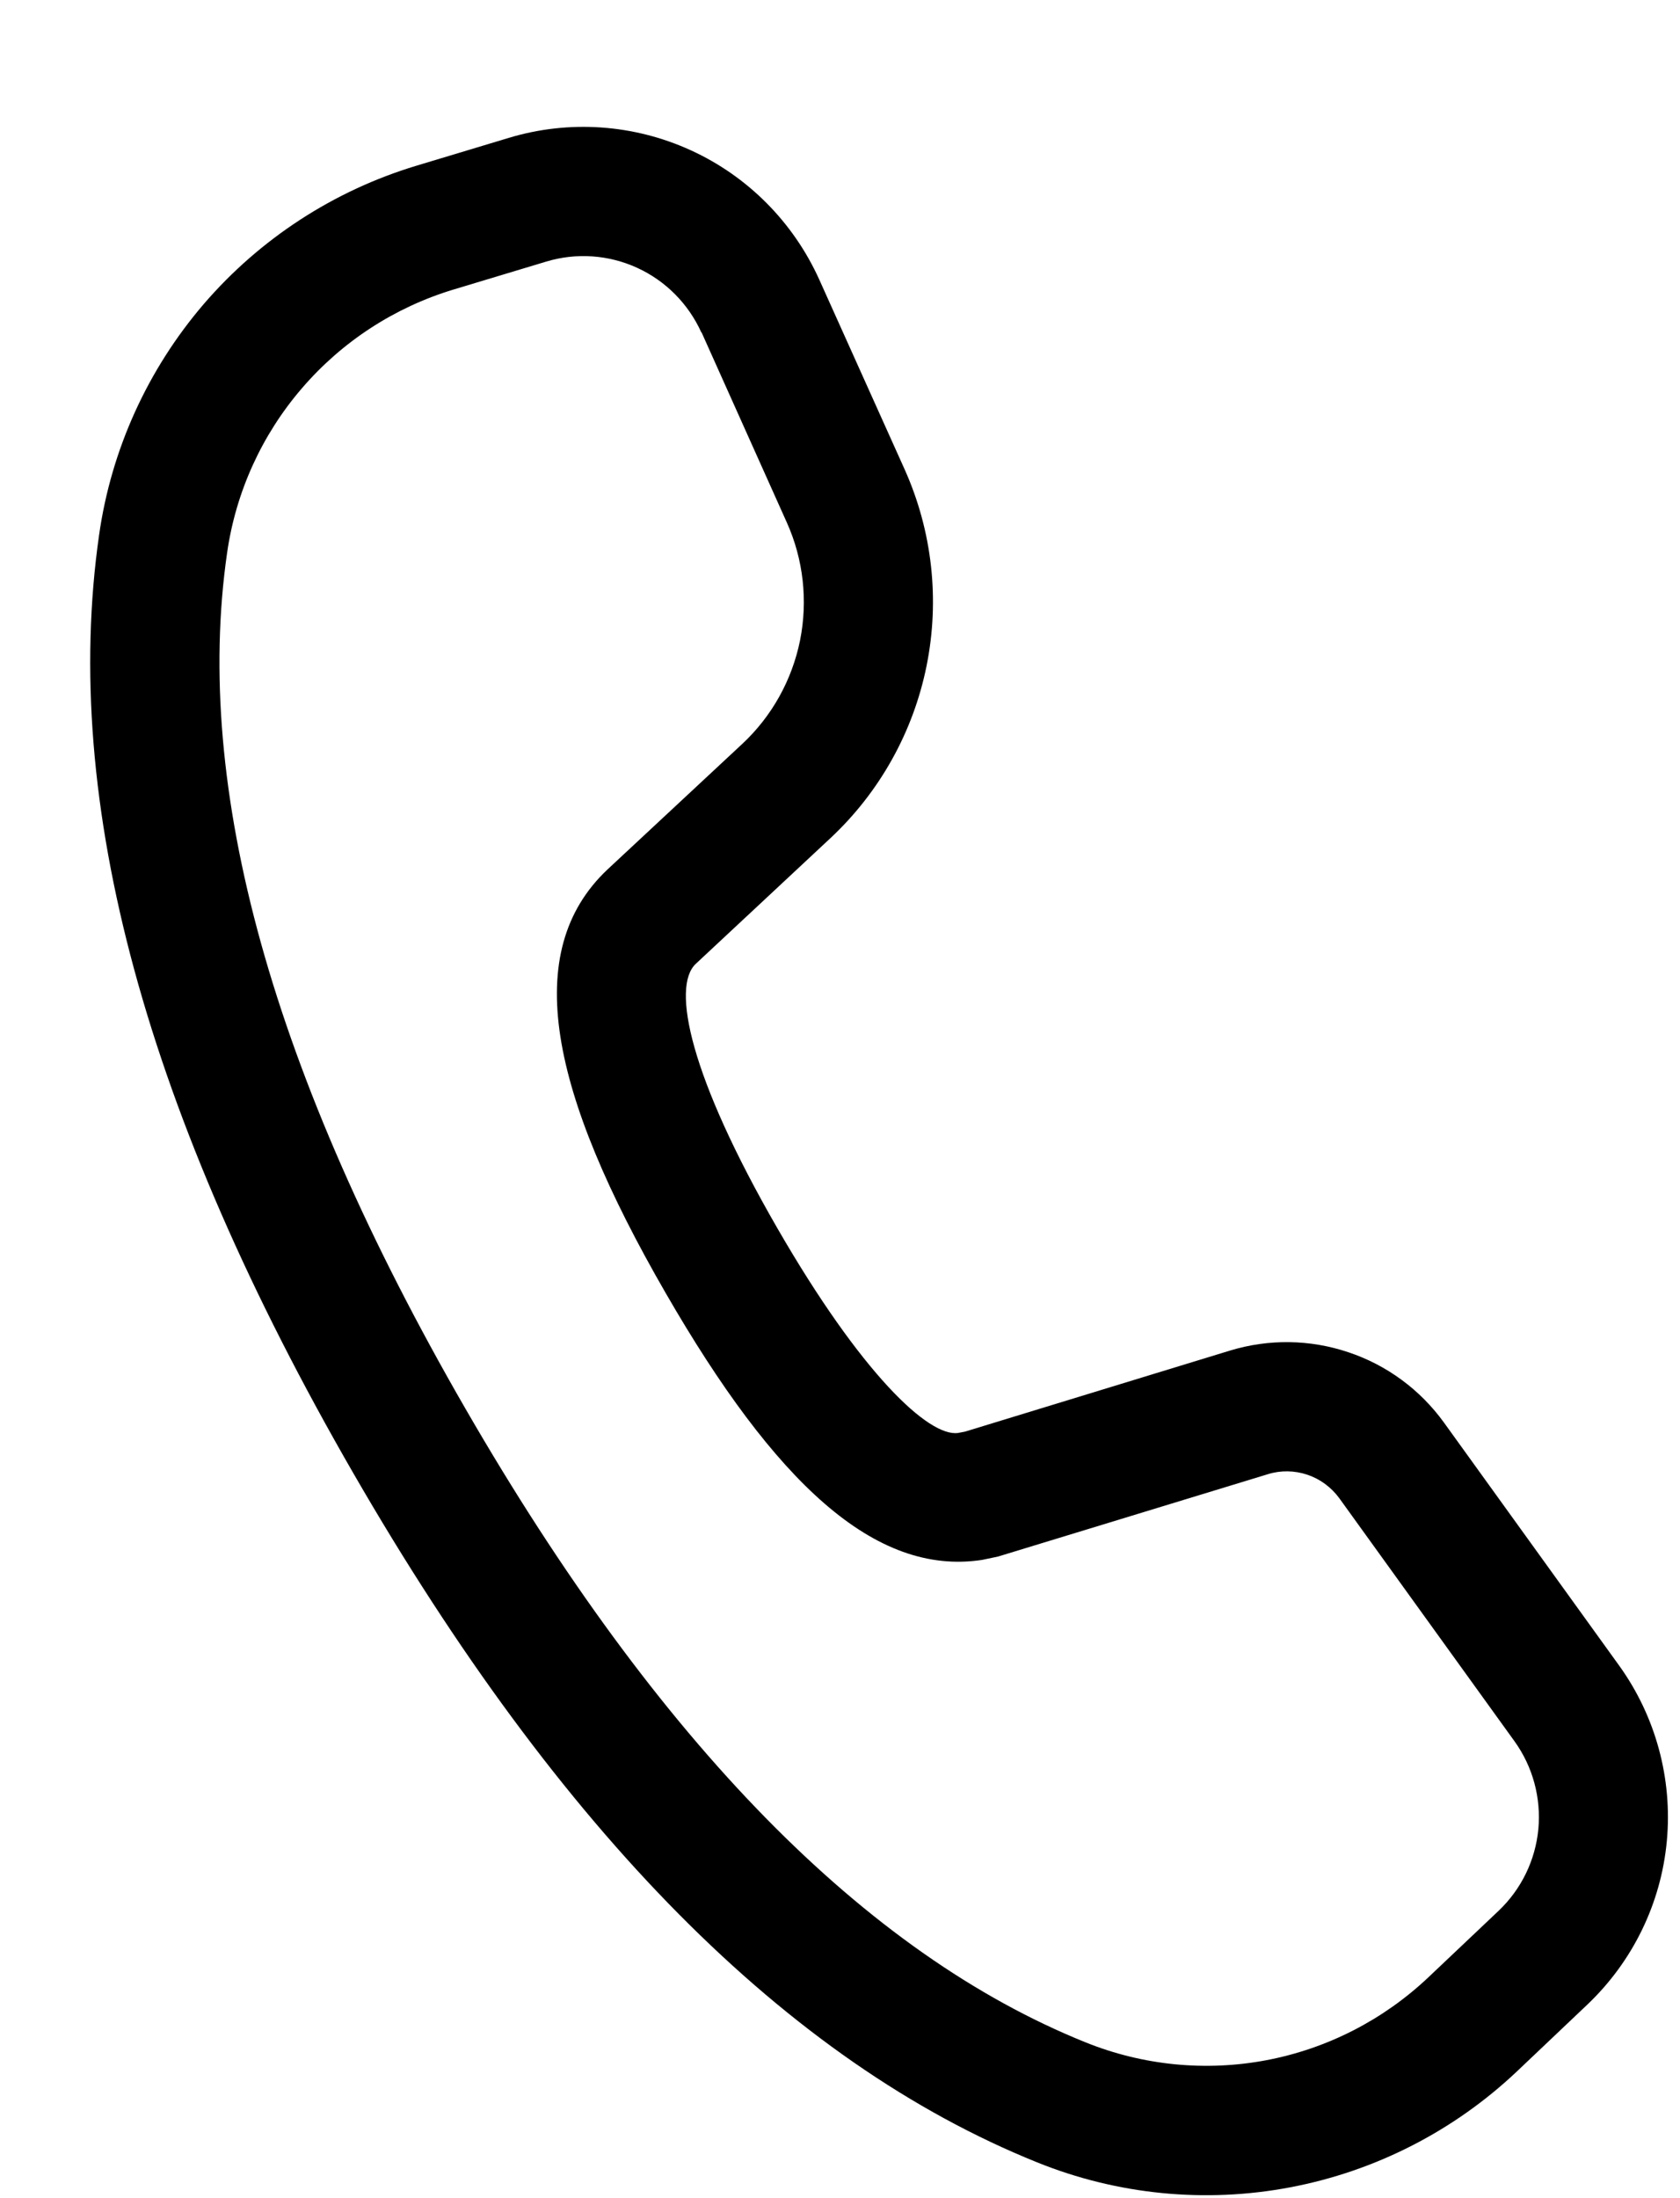 <svg width="13" height="17" viewBox="0 0 13 17" fill="none" xmlns="http://www.w3.org/2000/svg">
<path d="M3.938 1.066L3.221 1.282C2.582 1.475 2.012 1.846 1.577 2.351C1.143 2.857 0.861 3.476 0.767 4.136C0.47 6.204 1.134 8.622 2.735 11.395C4.332 14.161 6.09 15.943 8.025 16.723C8.646 16.974 9.327 17.041 9.985 16.916C10.644 16.791 11.253 16.479 11.74 16.018L12.282 15.504C12.633 15.171 12.853 14.722 12.898 14.239C12.943 13.757 12.812 13.274 12.529 12.881L11.173 11.001C10.989 10.747 10.731 10.557 10.434 10.458C10.137 10.358 9.817 10.354 9.518 10.445L7.467 11.072L7.414 11.082C7.188 11.115 6.666 10.626 6.016 9.5C5.336 8.322 5.196 7.633 5.383 7.455L6.426 6.482C6.807 6.126 7.067 5.66 7.17 5.149C7.273 4.638 7.214 4.108 7.001 3.632L6.339 2.161C6.139 1.719 5.786 1.363 5.345 1.162C4.903 0.96 4.402 0.926 3.938 1.066ZM5.429 2.571L6.089 4.042C6.217 4.327 6.252 4.646 6.191 4.952C6.129 5.259 5.973 5.539 5.745 5.752L4.699 6.726C4.029 7.36 4.251 8.442 5.151 10C5.997 11.466 6.769 12.19 7.599 12.064L7.723 12.038L9.811 11.401C9.91 11.37 10.017 11.372 10.116 11.405C10.215 11.438 10.301 11.502 10.363 11.586L11.719 13.466C11.861 13.663 11.926 13.904 11.904 14.145C11.881 14.387 11.772 14.611 11.596 14.778L11.053 15.292C10.705 15.621 10.27 15.844 9.8 15.933C9.33 16.022 8.844 15.974 8.4 15.795C6.702 15.111 5.097 13.484 3.602 10.895C2.103 8.3 1.496 6.093 1.757 4.278C1.824 3.807 2.025 3.364 2.336 3.003C2.646 2.642 3.053 2.377 3.51 2.239L4.227 2.023C4.459 1.953 4.709 1.97 4.93 2.071C5.151 2.172 5.327 2.35 5.427 2.571" fill="black"/>
</svg>
